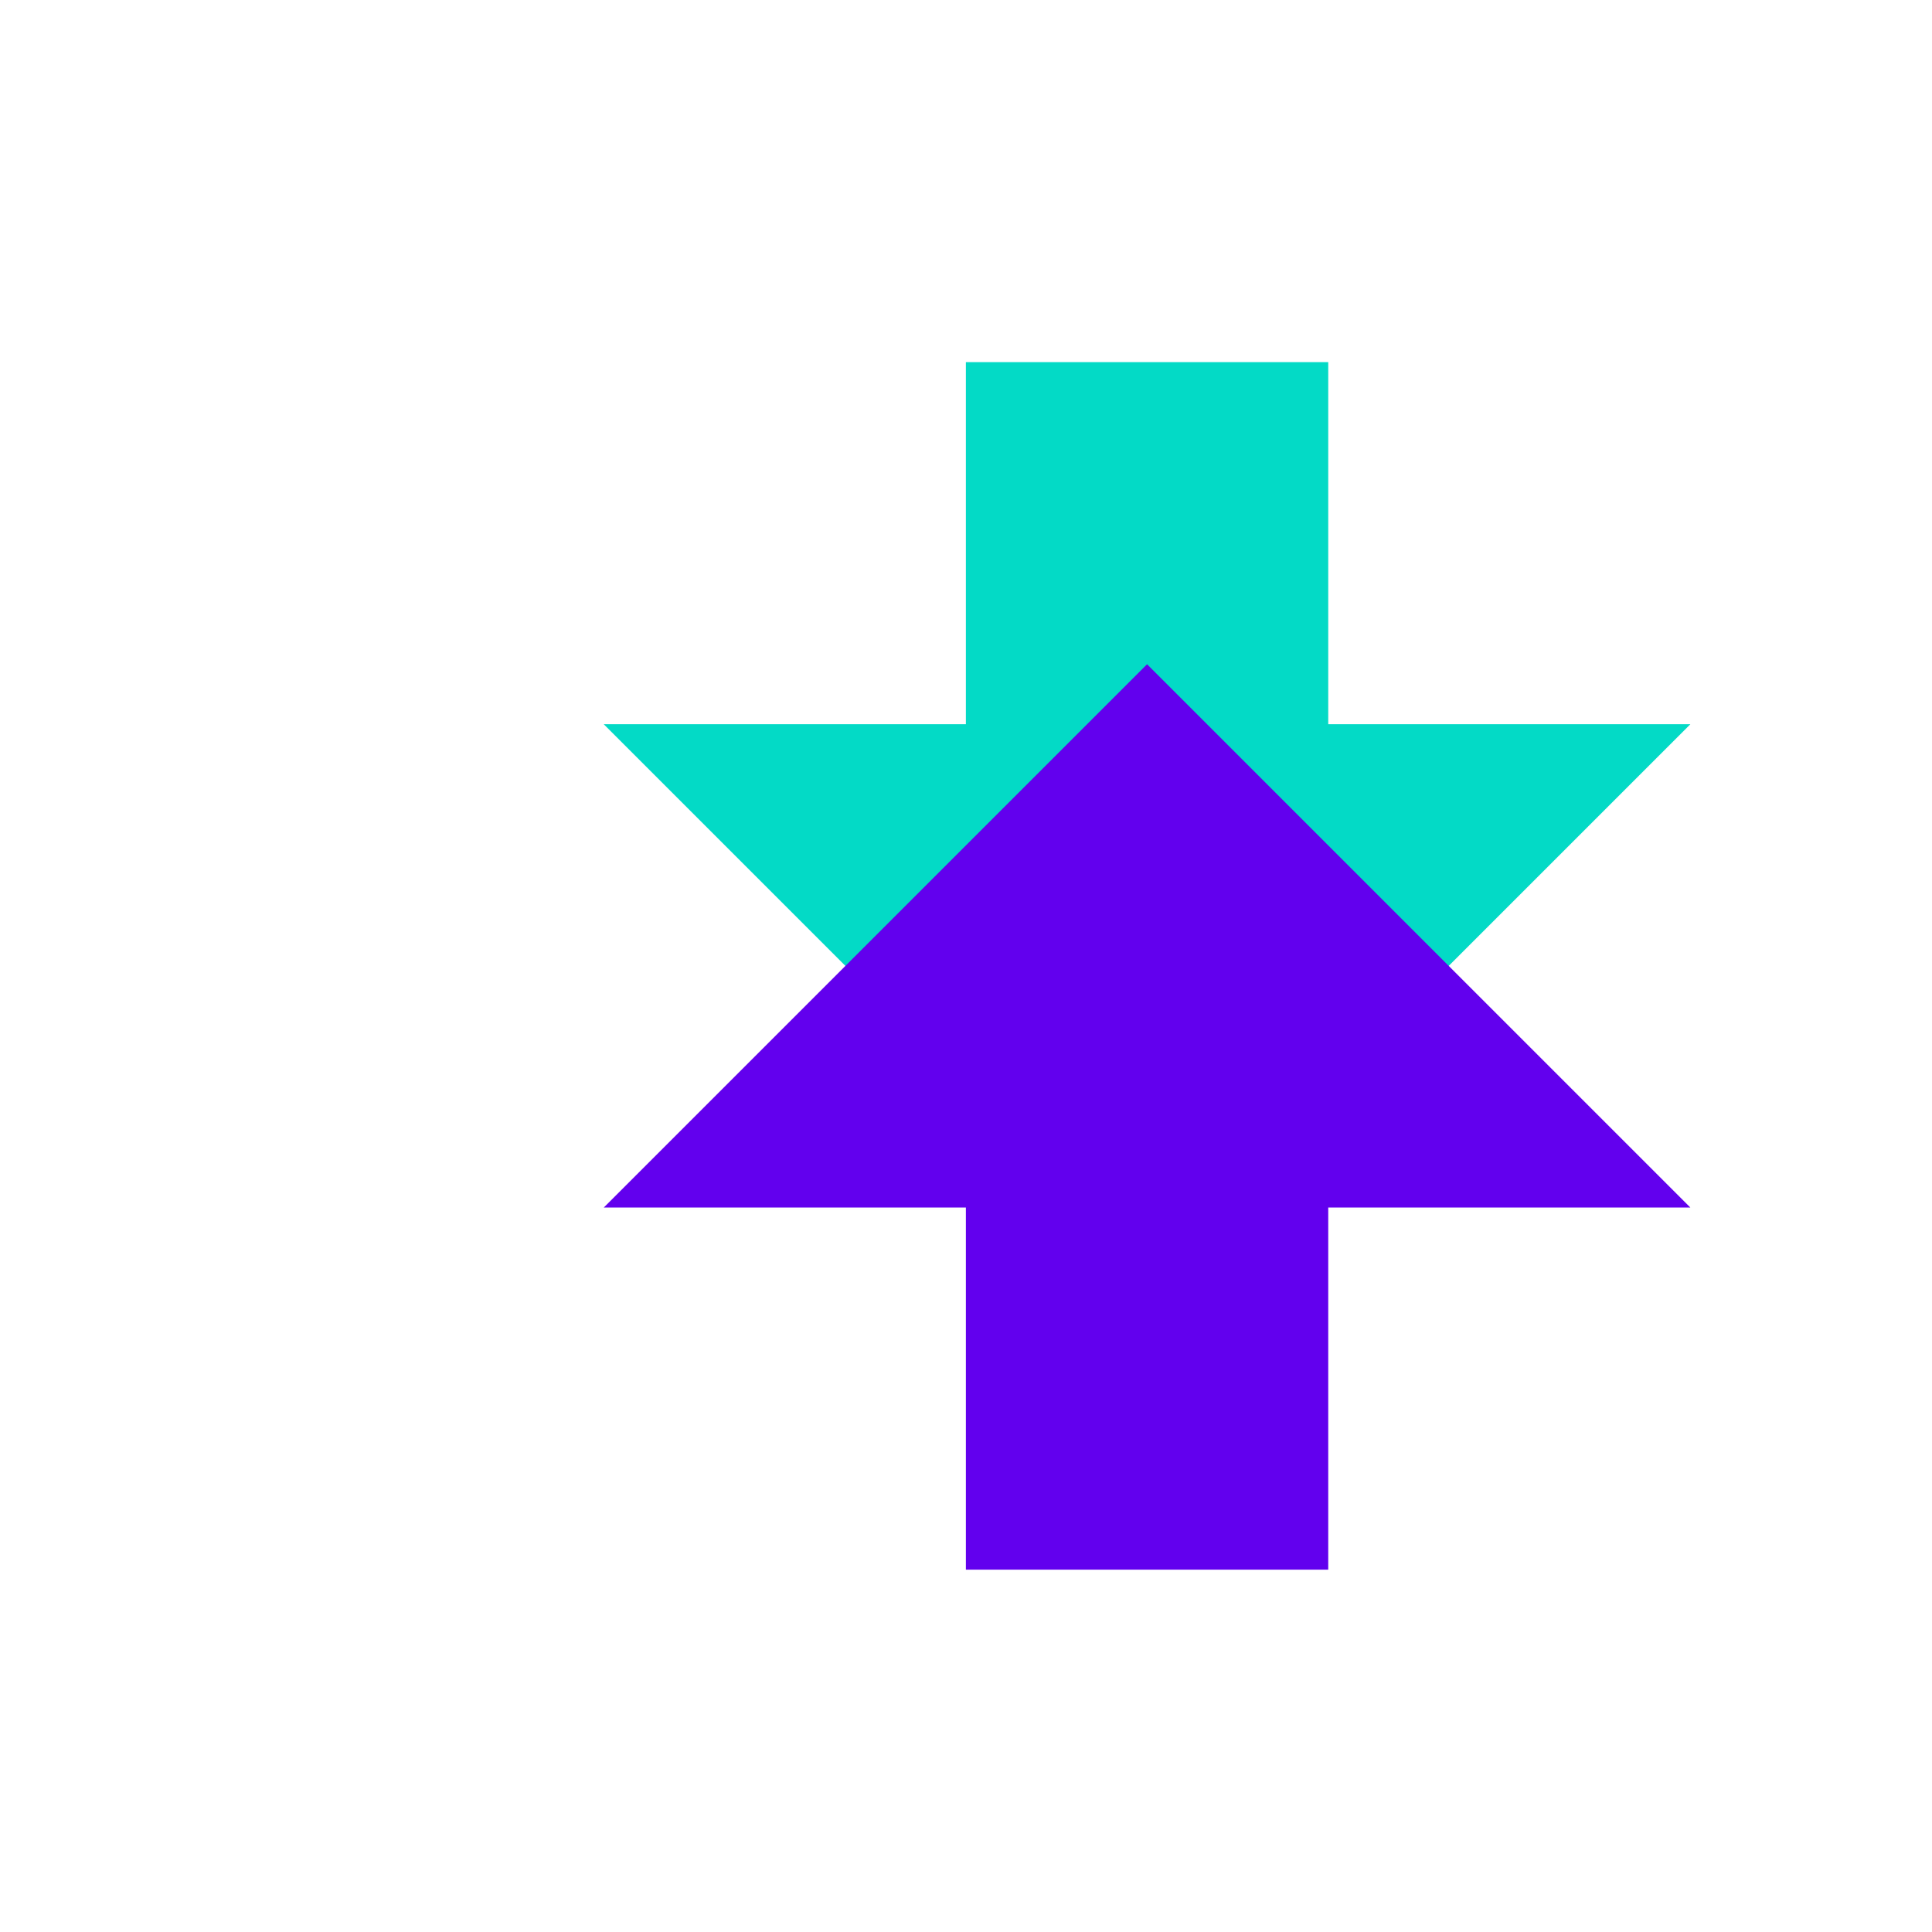 <?xml version="1.0" encoding="UTF-8"?>
<svg width="32" height="32" version="1.1" viewBox="0 0 8.467 8.467" xmlns="http://www.w3.org/2000/svg">
 <path d="m4.233 1.587v1.587h-1.587l2.381 2.381 2.381-2.381h-1.587v-1.587z" fill="#03dac6"/>
 <path d="m4.233 6.879v-1.587h-1.587l2.381-2.381 2.381 2.381h-1.587v1.587z" fill="#6200ee"/>
</svg>
